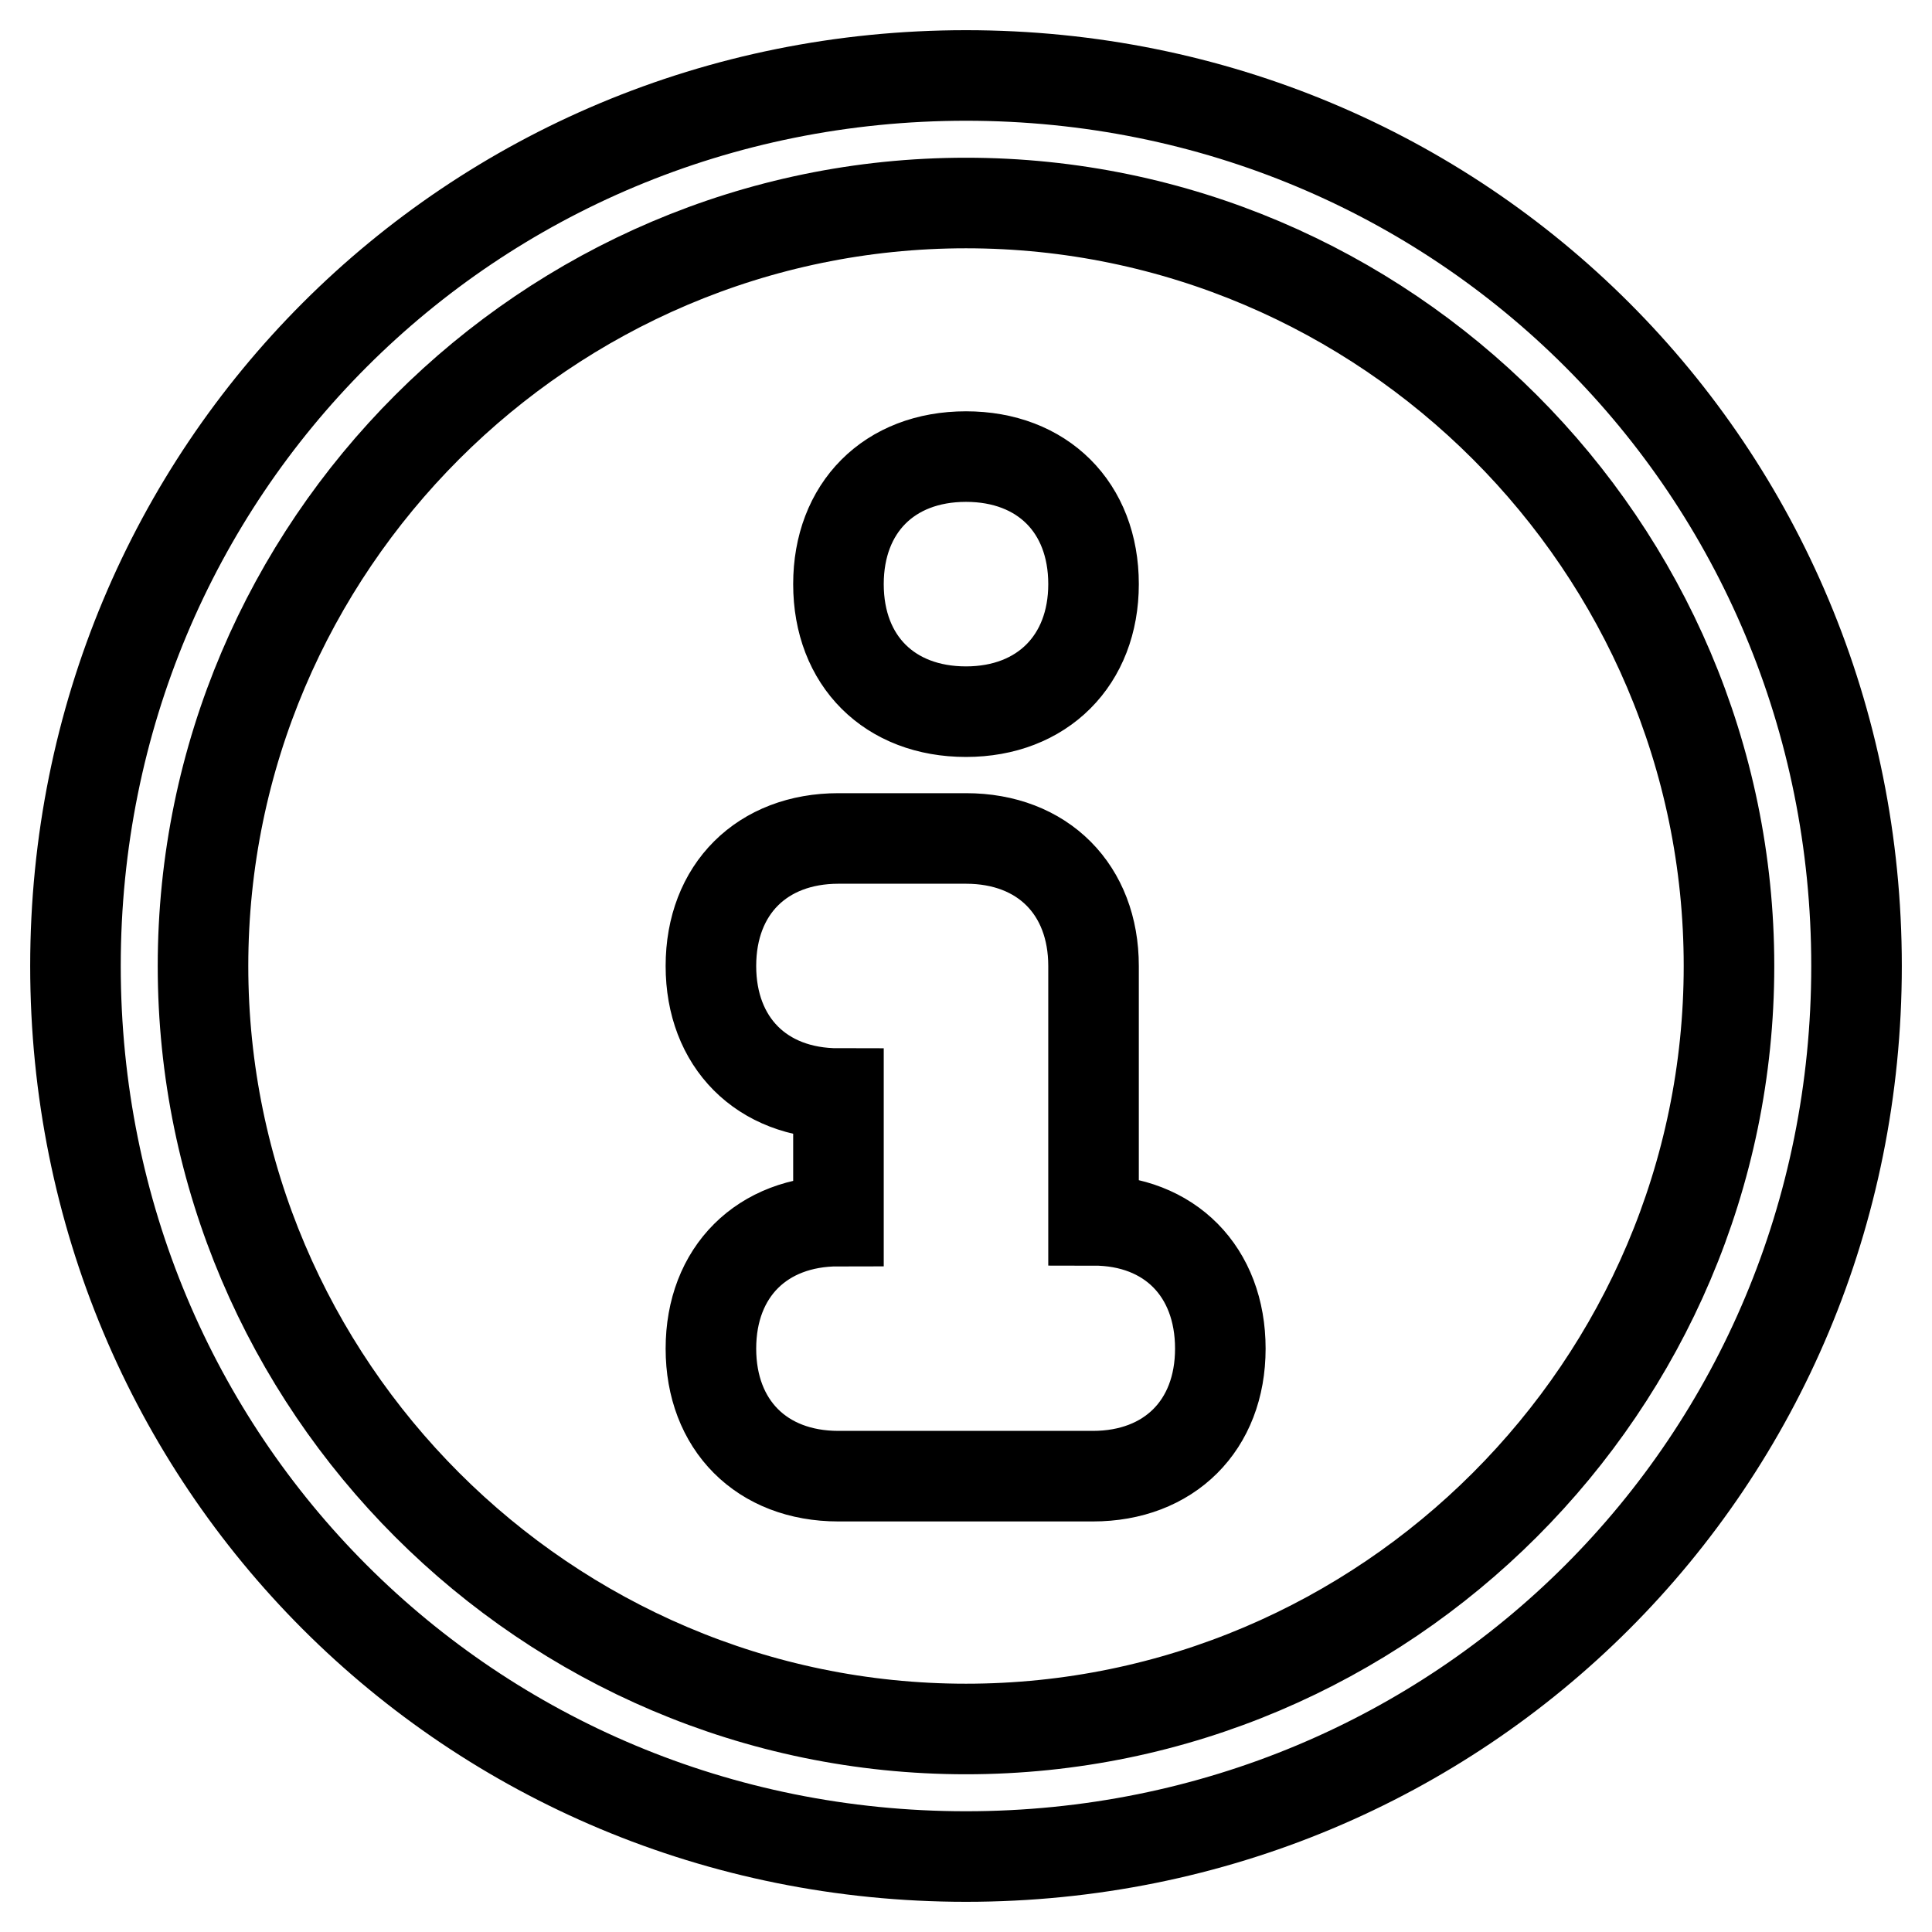 <?xml version="1.0" encoding="utf-8"?>
<!-- Svg Vector Icons : http://www.onlinewebfonts.com/icon -->
<!DOCTYPE svg PUBLIC "-//W3C//DTD SVG 1.1//EN" "http://www.w3.org/Graphics/SVG/1.1/DTD/svg11.dtd">
<svg version="1.1" xmlns="http://www.w3.org/2000/svg" xmlns:xlink="http://www.w3.org/1999/xlink" x="0px" y="0px" viewBox="0 0 256 256" enable-background="new 0 0 256 256" xml:space="preserve">
<g> <path stroke-width="12" fill-opacity="0" stroke="#000000"  d="M128,26.9c55.6,0,101.1,45.5,101.1,101.1c0,55.6-45.5,101.1-101.1,101.1c-55.6,0-101.1-45.5-101.1-101.1 C26.9,72.4,72.4,26.9,128,26.9 M128,10C62.3,10,10,62.3,10,128c0,65.7,52.3,118,118,118c65.7,0,118-52.3,118-118 C246,62.3,193.7,10,128,10L128,10z M128,94.3L128,94.3c-10.1,0-16.9-6.7-16.9-16.9l0,0c0-10.1,6.7-16.9,16.9-16.9l0,0 c10.1,0,16.9,6.7,16.9,16.9l0,0C144.9,87.5,138.1,94.3,128,94.3z M144.9,161.7V128c0-10.1-6.7-16.9-16.9-16.9h-16.9 c-10.1,0-16.9,6.7-16.9,16.9c0,10.1,6.7,16.9,16.9,16.9v16.9c-10.1,0-16.9,6.7-16.9,16.9c0,10.1,6.7,16.9,16.9,16.9h33.7 c10.1,0,16.9-6.7,16.9-16.9C161.7,168.5,155,161.7,144.9,161.7z"/></g>
</svg>